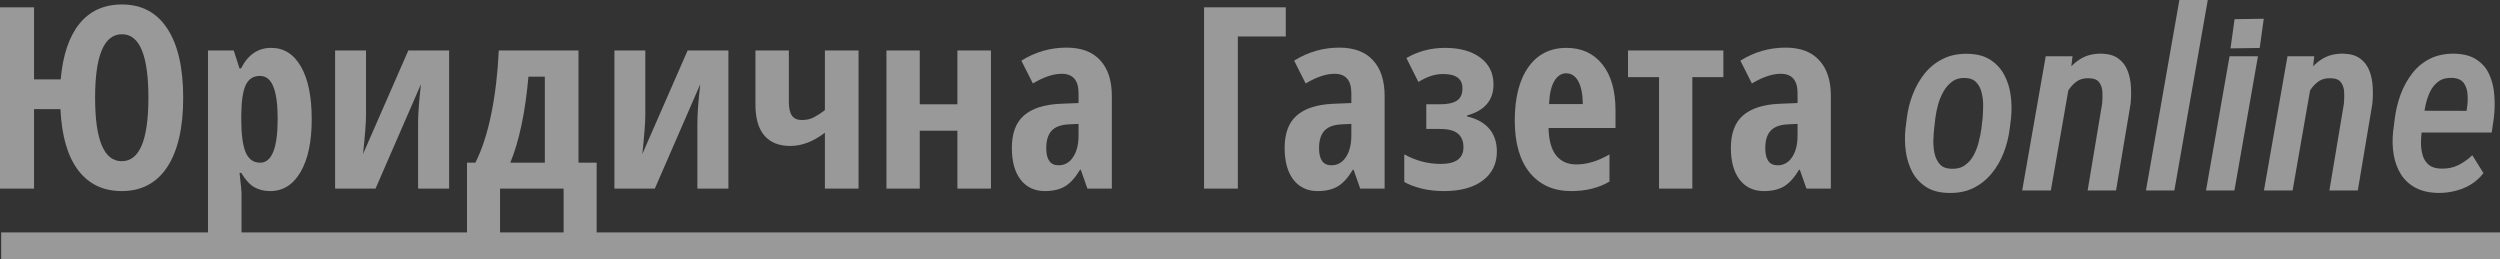 <?xml version="1.0" encoding="UTF-8"?> <svg xmlns="http://www.w3.org/2000/svg" width="521" height="54" viewBox="0 0 521 54" fill="none"><rect x="0" y="0" width="521" height="54" fill="#333333" stroke="none"/><g opacity="0.5"><path d="M38.178 20.364C38.178 26.6 37.075 31.406 34.867 34.783C32.659 38.142 29.494 39.821 25.374 39.821C21.515 39.821 18.481 38.366 16.273 35.455C14.082 32.543 12.857 28.306 12.596 22.742H7.093V39.305H0V1.528H7.093V16.54H12.648C13.1 11.476 14.404 7.608 16.56 4.938C18.733 2.268 21.688 0.933 25.426 0.933C29.547 0.933 32.702 2.621 34.893 5.998C37.083 9.357 38.178 14.146 38.178 20.364ZM19.819 20.364C19.819 29.184 21.671 33.594 25.374 33.594C29.077 33.594 30.929 29.184 30.929 20.364C30.929 11.545 29.095 7.135 25.426 7.135C21.688 7.135 19.819 11.545 19.819 20.364Z" fill="white"></path><path d="M56.303 39.821C55.051 39.821 53.938 39.546 52.965 38.995C52.009 38.426 51.113 37.436 50.279 36.023H49.914C50.192 38.366 50.331 39.778 50.331 40.261V52.017H43.342V10.52H48.714L49.914 14.266H50.227C51.67 11.407 53.765 9.977 56.511 9.977C59.154 9.977 61.223 11.278 62.718 13.879C64.213 16.463 64.961 20.123 64.961 24.86C64.961 29.529 64.187 33.189 62.64 35.842C61.093 38.495 58.98 39.821 56.303 39.821ZM54.164 15.817C52.808 15.817 51.826 16.445 51.218 17.703C50.627 18.943 50.314 21.01 50.279 23.904V24.809C50.279 27.978 50.583 30.287 51.191 31.734C51.8 33.181 52.808 33.904 54.217 33.904C56.651 33.904 57.867 30.855 57.867 24.757C57.867 21.76 57.563 19.52 56.955 18.039C56.364 16.557 55.434 15.817 54.164 15.817Z" fill="white"></path><path d="M76.279 10.52V23.853C76.279 25.506 76.07 28.254 75.653 32.095L85.093 10.52H93.595V39.305H87.127V25.765C87.127 23.732 87.327 20.993 87.727 17.548L78.261 39.305H69.837V10.52H76.279Z" fill="white"></path><path d="M113.545 33.904V15.972H110.128C109.468 23.413 108.207 29.391 106.347 33.904H113.545ZM124.341 49.563H117.456V39.305H104.209V49.563H97.324V33.904H99.071C100.462 31.131 101.566 27.737 102.383 23.724C103.2 19.71 103.722 15.309 103.948 10.52H120.56V33.904H124.341V49.563Z" fill="white"></path><path d="M134.485 10.52V23.853C134.485 25.506 134.277 28.254 133.859 32.095L143.3 10.52H151.801V39.305H145.334V25.765C145.334 23.732 145.534 20.993 145.934 17.548L136.467 39.305H128.044V10.52H134.485Z" fill="white"></path><path d="M164.397 10.52V21.217C164.397 22.544 164.614 23.508 165.049 24.111C165.484 24.714 166.17 25.015 167.109 25.015C168.083 25.015 168.935 24.817 169.665 24.421C170.412 24.025 171.16 23.534 171.908 22.948V10.52H178.923V39.305H171.908V27.651C169.508 29.494 167.109 30.416 164.71 30.416C162.328 30.416 160.52 29.692 159.286 28.245C158.051 26.798 157.434 24.645 157.434 21.786V10.52H164.397Z" fill="white"></path><path d="M191.675 10.52V21.734H199.524V10.52H206.513V39.305H199.524V27.238H191.675V39.305H184.738V10.52H191.675Z" fill="white"></path><path d="M226.62 39.305L225.237 35.377H225.081C224.055 37.065 222.995 38.228 221.899 38.865C220.804 39.503 219.422 39.821 217.753 39.821C215.615 39.821 213.928 39.029 212.694 37.444C211.477 35.859 210.868 33.654 210.868 30.829C210.868 27.797 211.703 25.549 213.372 24.085C215.058 22.604 217.57 21.786 220.908 21.631L224.768 21.476V19.408C224.768 16.721 223.595 15.377 221.248 15.377C219.509 15.377 217.51 16.049 215.25 17.393L212.85 12.638C215.736 10.83 218.874 9.925 222.265 9.925C225.342 9.925 227.68 10.804 229.28 12.561C230.896 14.301 231.705 16.773 231.705 19.977V39.305H226.62ZM220.596 34.447C221.865 34.447 222.873 33.887 223.621 32.767C224.386 31.63 224.768 30.123 224.768 28.245V25.817L222.63 25.92C221.048 26.006 219.883 26.454 219.135 27.264C218.405 28.073 218.04 29.279 218.04 30.881C218.04 33.258 218.892 34.447 220.596 34.447Z" fill="white"></path><path d="M267.954 1.528V7.6H257.966V39.305H250.925V1.528H267.954Z" fill="white"></path><path d="M283.47 39.305L282.088 35.377H281.931C280.906 37.065 279.845 38.228 278.75 38.865C277.655 39.503 276.273 39.821 274.604 39.821C272.465 39.821 270.779 39.029 269.544 37.444C268.327 35.859 267.719 33.654 267.719 30.829C267.719 27.797 268.553 25.549 270.222 24.085C271.909 22.604 274.421 21.786 277.759 21.631L281.619 21.476V19.408C281.619 16.721 280.445 15.377 278.098 15.377C276.359 15.377 274.36 16.049 272.1 17.393L269.701 12.638C272.587 10.83 275.725 9.925 279.115 9.925C282.192 9.925 284.531 10.804 286.13 12.561C287.747 14.301 288.555 16.773 288.555 19.977V39.305H283.47ZM277.446 34.447C278.715 34.447 279.724 33.887 280.471 32.767C281.236 31.63 281.619 30.123 281.619 28.245V25.817L279.48 25.92C277.898 26.006 276.733 26.454 275.986 27.264C275.255 28.073 274.89 29.279 274.89 30.881C274.89 33.258 275.742 34.447 277.446 34.447Z" fill="white"></path><path d="M300.082 21.734C301.664 21.734 302.838 21.484 303.602 20.985C304.385 20.485 304.776 19.624 304.776 18.401C304.776 16.42 303.446 15.429 300.786 15.429C299.847 15.429 298.978 15.567 298.178 15.842C297.378 16.101 296.518 16.514 295.596 17.083L293.093 12.096C295.51 10.683 298.196 9.977 301.151 9.977C304.228 9.977 306.68 10.657 308.505 12.018C310.331 13.379 311.243 15.24 311.243 17.6C311.243 20.89 309.409 23.043 305.741 24.059V24.266C307.758 24.731 309.296 25.584 310.357 26.824C311.417 28.064 311.948 29.649 311.948 31.579C311.948 34.128 310.965 36.144 309.001 37.625C307.053 39.089 304.35 39.821 300.89 39.821C299.291 39.821 297.761 39.649 296.301 39.305C294.858 38.943 293.641 38.486 292.65 37.935V32.173C295.066 33.499 297.596 34.163 300.238 34.163C303.403 34.163 304.985 33 304.985 30.674C304.985 29.434 304.602 28.495 303.837 27.858C303.09 27.203 301.838 26.876 300.082 26.876H297.239V21.734H300.082Z" fill="white"></path><path d="M327.412 39.821C323.778 39.821 320.91 38.547 318.806 35.997C316.72 33.431 315.677 29.804 315.677 25.119C315.677 20.364 316.624 16.652 318.519 13.982C320.414 11.312 323.057 9.977 326.447 9.977C329.611 9.977 332.106 11.123 333.931 13.414C335.757 15.688 336.67 18.883 336.67 23V26.669H322.718C322.77 29.236 323.3 31.148 324.309 32.406C325.317 33.646 326.708 34.266 328.481 34.266C330.741 34.266 333.053 33.568 335.418 32.173V37.832C333.193 39.158 330.524 39.821 327.412 39.821ZM326.395 15.274C325.404 15.274 324.587 15.8 323.944 16.85C323.3 17.884 322.926 19.494 322.822 21.682H329.863C329.828 19.581 329.507 17.987 328.898 16.902C328.29 15.817 327.455 15.274 326.395 15.274Z" fill="white"></path><path d="M359.149 10.52V16.075H352.682V39.305H345.745V16.075H339.277V10.52H359.149Z" fill="white"></path><path d="M376.465 39.305L375.083 35.377H374.926C373.901 37.065 372.84 38.228 371.745 38.865C370.65 39.503 369.267 39.821 367.598 39.821C365.46 39.821 363.774 39.029 362.539 37.444C361.322 35.859 360.714 33.654 360.714 30.829C360.714 27.797 361.548 25.549 363.217 24.085C364.904 22.604 367.416 21.786 370.754 21.631L374.613 21.476V19.408C374.613 16.721 373.44 15.377 371.093 15.377C369.354 15.377 367.355 16.049 365.095 17.393L362.696 12.638C365.582 10.83 368.72 9.925 372.11 9.925C375.187 9.925 377.526 10.804 379.125 12.561C380.742 14.301 381.55 16.773 381.55 19.977V39.305H376.465ZM370.441 34.447C371.71 34.447 372.718 33.887 373.466 32.767C374.231 31.63 374.613 30.123 374.613 28.245V25.817L372.475 25.92C370.893 26.006 369.728 26.454 368.981 27.264C368.25 28.073 367.885 29.279 367.885 30.881C367.885 33.258 368.737 34.447 370.441 34.447Z" fill="white"></path><path d="M397.095 26.847L397.381 24.625C397.59 22.902 398.007 21.24 398.633 19.638C399.259 18.019 400.093 16.563 401.137 15.271C402.197 13.979 403.466 12.971 404.944 12.248C406.439 11.507 408.16 11.163 410.108 11.214C411.985 11.249 413.541 11.662 414.776 12.454C416.01 13.247 416.975 14.289 417.67 15.581C418.366 16.873 418.818 18.303 419.026 19.87C419.235 21.421 419.261 22.997 419.104 24.599L418.818 26.847C418.609 28.552 418.192 30.215 417.566 31.834C416.94 33.453 416.097 34.9 415.036 36.175C413.993 37.45 412.724 38.458 411.229 39.198C409.751 39.922 408.039 40.258 406.091 40.206C404.196 40.172 402.632 39.758 401.397 38.966C400.18 38.173 399.224 37.14 398.529 35.865C397.851 34.573 397.399 33.143 397.173 31.576C396.964 30.008 396.938 28.432 397.095 26.847ZM403.327 24.599L403.066 26.899C402.997 27.588 402.945 28.397 402.91 29.328C402.893 30.241 402.979 31.145 403.171 32.041C403.379 32.919 403.744 33.651 404.266 34.237C404.805 34.823 405.57 35.133 406.561 35.167C407.691 35.236 408.638 35.012 409.403 34.495C410.186 33.962 410.812 33.264 411.281 32.403C411.75 31.541 412.107 30.62 412.35 29.638C412.611 28.656 412.802 27.717 412.924 26.821L413.185 24.573C413.237 23.884 413.272 23.075 413.289 22.144C413.306 21.214 413.211 20.31 413.002 19.431C412.811 18.553 412.455 17.82 411.933 17.235C411.411 16.632 410.646 16.305 409.638 16.253C408.56 16.184 407.639 16.425 406.874 16.976C406.126 17.51 405.509 18.208 405.022 19.069C404.535 19.931 404.153 20.861 403.875 21.86C403.614 22.842 403.432 23.755 403.327 24.599Z" fill="white"></path><path d="M431.179 18.036L427.397 39.689H421.425L426.328 11.731H431.909L431.179 18.036ZM429.014 24.754L427.371 24.78C427.545 23.298 427.858 21.757 428.31 20.155C428.762 18.553 429.405 17.063 430.24 15.684C431.074 14.306 432.135 13.204 433.421 12.377C434.708 11.533 436.264 11.137 438.089 11.188C439.532 11.24 440.68 11.593 441.532 12.248C442.384 12.885 443.01 13.729 443.409 14.78C443.809 15.814 444.035 16.933 444.087 18.139C444.157 19.328 444.131 20.499 444.009 21.653L440.984 39.689H435.064L438.089 21.576C438.159 20.783 438.176 19.991 438.142 19.199C438.107 18.406 437.89 17.734 437.49 17.183C437.09 16.615 436.377 16.322 435.351 16.305C434.308 16.253 433.404 16.511 432.639 17.08C431.892 17.648 431.274 18.38 430.788 19.276C430.301 20.155 429.918 21.085 429.64 22.067C429.362 23.031 429.153 23.927 429.014 24.754Z" fill="white"></path><path d="M460.099 0L453.137 39.689H447.217L454.18 0H460.099Z" fill="white"></path><path d="M470.557 11.731L465.654 39.689H459.734L464.637 11.731H470.557Z" fill="white"></path><path d="M481.562 18.036L477.78 39.689H471.809L476.711 11.731H482.292L481.562 18.036ZM479.397 24.754L477.754 24.78C477.928 23.298 478.241 21.757 478.693 20.155C479.145 18.553 479.789 17.063 480.623 15.684C481.458 14.306 482.518 13.204 483.805 12.377C485.091 11.533 486.647 11.137 488.473 11.188C489.916 11.24 491.063 11.593 491.915 12.248C492.767 12.885 493.393 13.729 493.793 14.78C494.192 15.814 494.418 16.933 494.471 18.139C494.54 19.328 494.514 20.499 494.392 21.653L491.367 39.689H485.447L488.473 21.576C488.542 20.783 488.559 19.991 488.525 19.199C488.49 18.406 488.273 17.734 487.873 17.183C487.473 16.615 486.76 16.322 485.734 16.305C484.691 16.253 483.787 16.511 483.022 17.08C482.275 17.648 481.657 18.38 481.171 19.276C480.684 20.155 480.301 21.085 480.023 22.067C479.745 23.031 479.536 23.927 479.397 24.754Z" fill="white"></path><path d="M508.109 40.206C506.249 40.172 504.676 39.81 503.389 39.121C502.103 38.432 501.086 37.493 500.338 36.304C499.608 35.116 499.112 33.772 498.852 32.273C498.591 30.775 498.547 29.181 498.721 27.493L499.06 24.806C499.269 23.083 499.669 21.404 500.26 19.767C500.868 18.113 501.677 16.632 502.685 15.323C503.694 14.014 504.928 12.989 506.388 12.248C507.866 11.507 509.596 11.154 511.578 11.188C513.49 11.24 515.029 11.671 516.194 12.48C517.376 13.273 518.245 14.315 518.801 15.607C519.375 16.899 519.714 18.329 519.819 19.896C519.94 21.464 519.906 23.031 519.714 24.599L519.271 27.622H501.46L502.268 23.075L514.029 23.1L514.134 22.403C514.273 21.524 514.307 20.62 514.238 19.689C514.186 18.759 513.925 17.967 513.455 17.312C512.986 16.658 512.195 16.296 511.082 16.227C509.918 16.175 508.961 16.417 508.214 16.951C507.466 17.485 506.875 18.2 506.44 19.095C506.006 19.991 505.684 20.947 505.476 21.963C505.267 22.962 505.11 23.91 505.006 24.806L504.667 27.519C504.563 28.38 504.519 29.25 504.537 30.129C504.571 31.007 504.711 31.825 504.954 32.583C505.215 33.324 505.641 33.936 506.232 34.418C506.84 34.883 507.692 35.124 508.787 35.141C510.074 35.176 511.248 34.935 512.308 34.418C513.369 33.884 514.342 33.195 515.229 32.351L517.55 36.072C516.82 37.036 515.942 37.829 514.916 38.449C513.908 39.069 512.812 39.517 511.63 39.792C510.465 40.085 509.292 40.223 508.109 40.206Z" fill="white"></path><path d="M0.247 48.435H521V54H0.247V48.435Z" fill="white"></path><path d="M465.684 3.996L471.768 3.907L470.924 9.993L464.84 10.083L465.684 3.996Z" fill="white"></path></g></svg> 